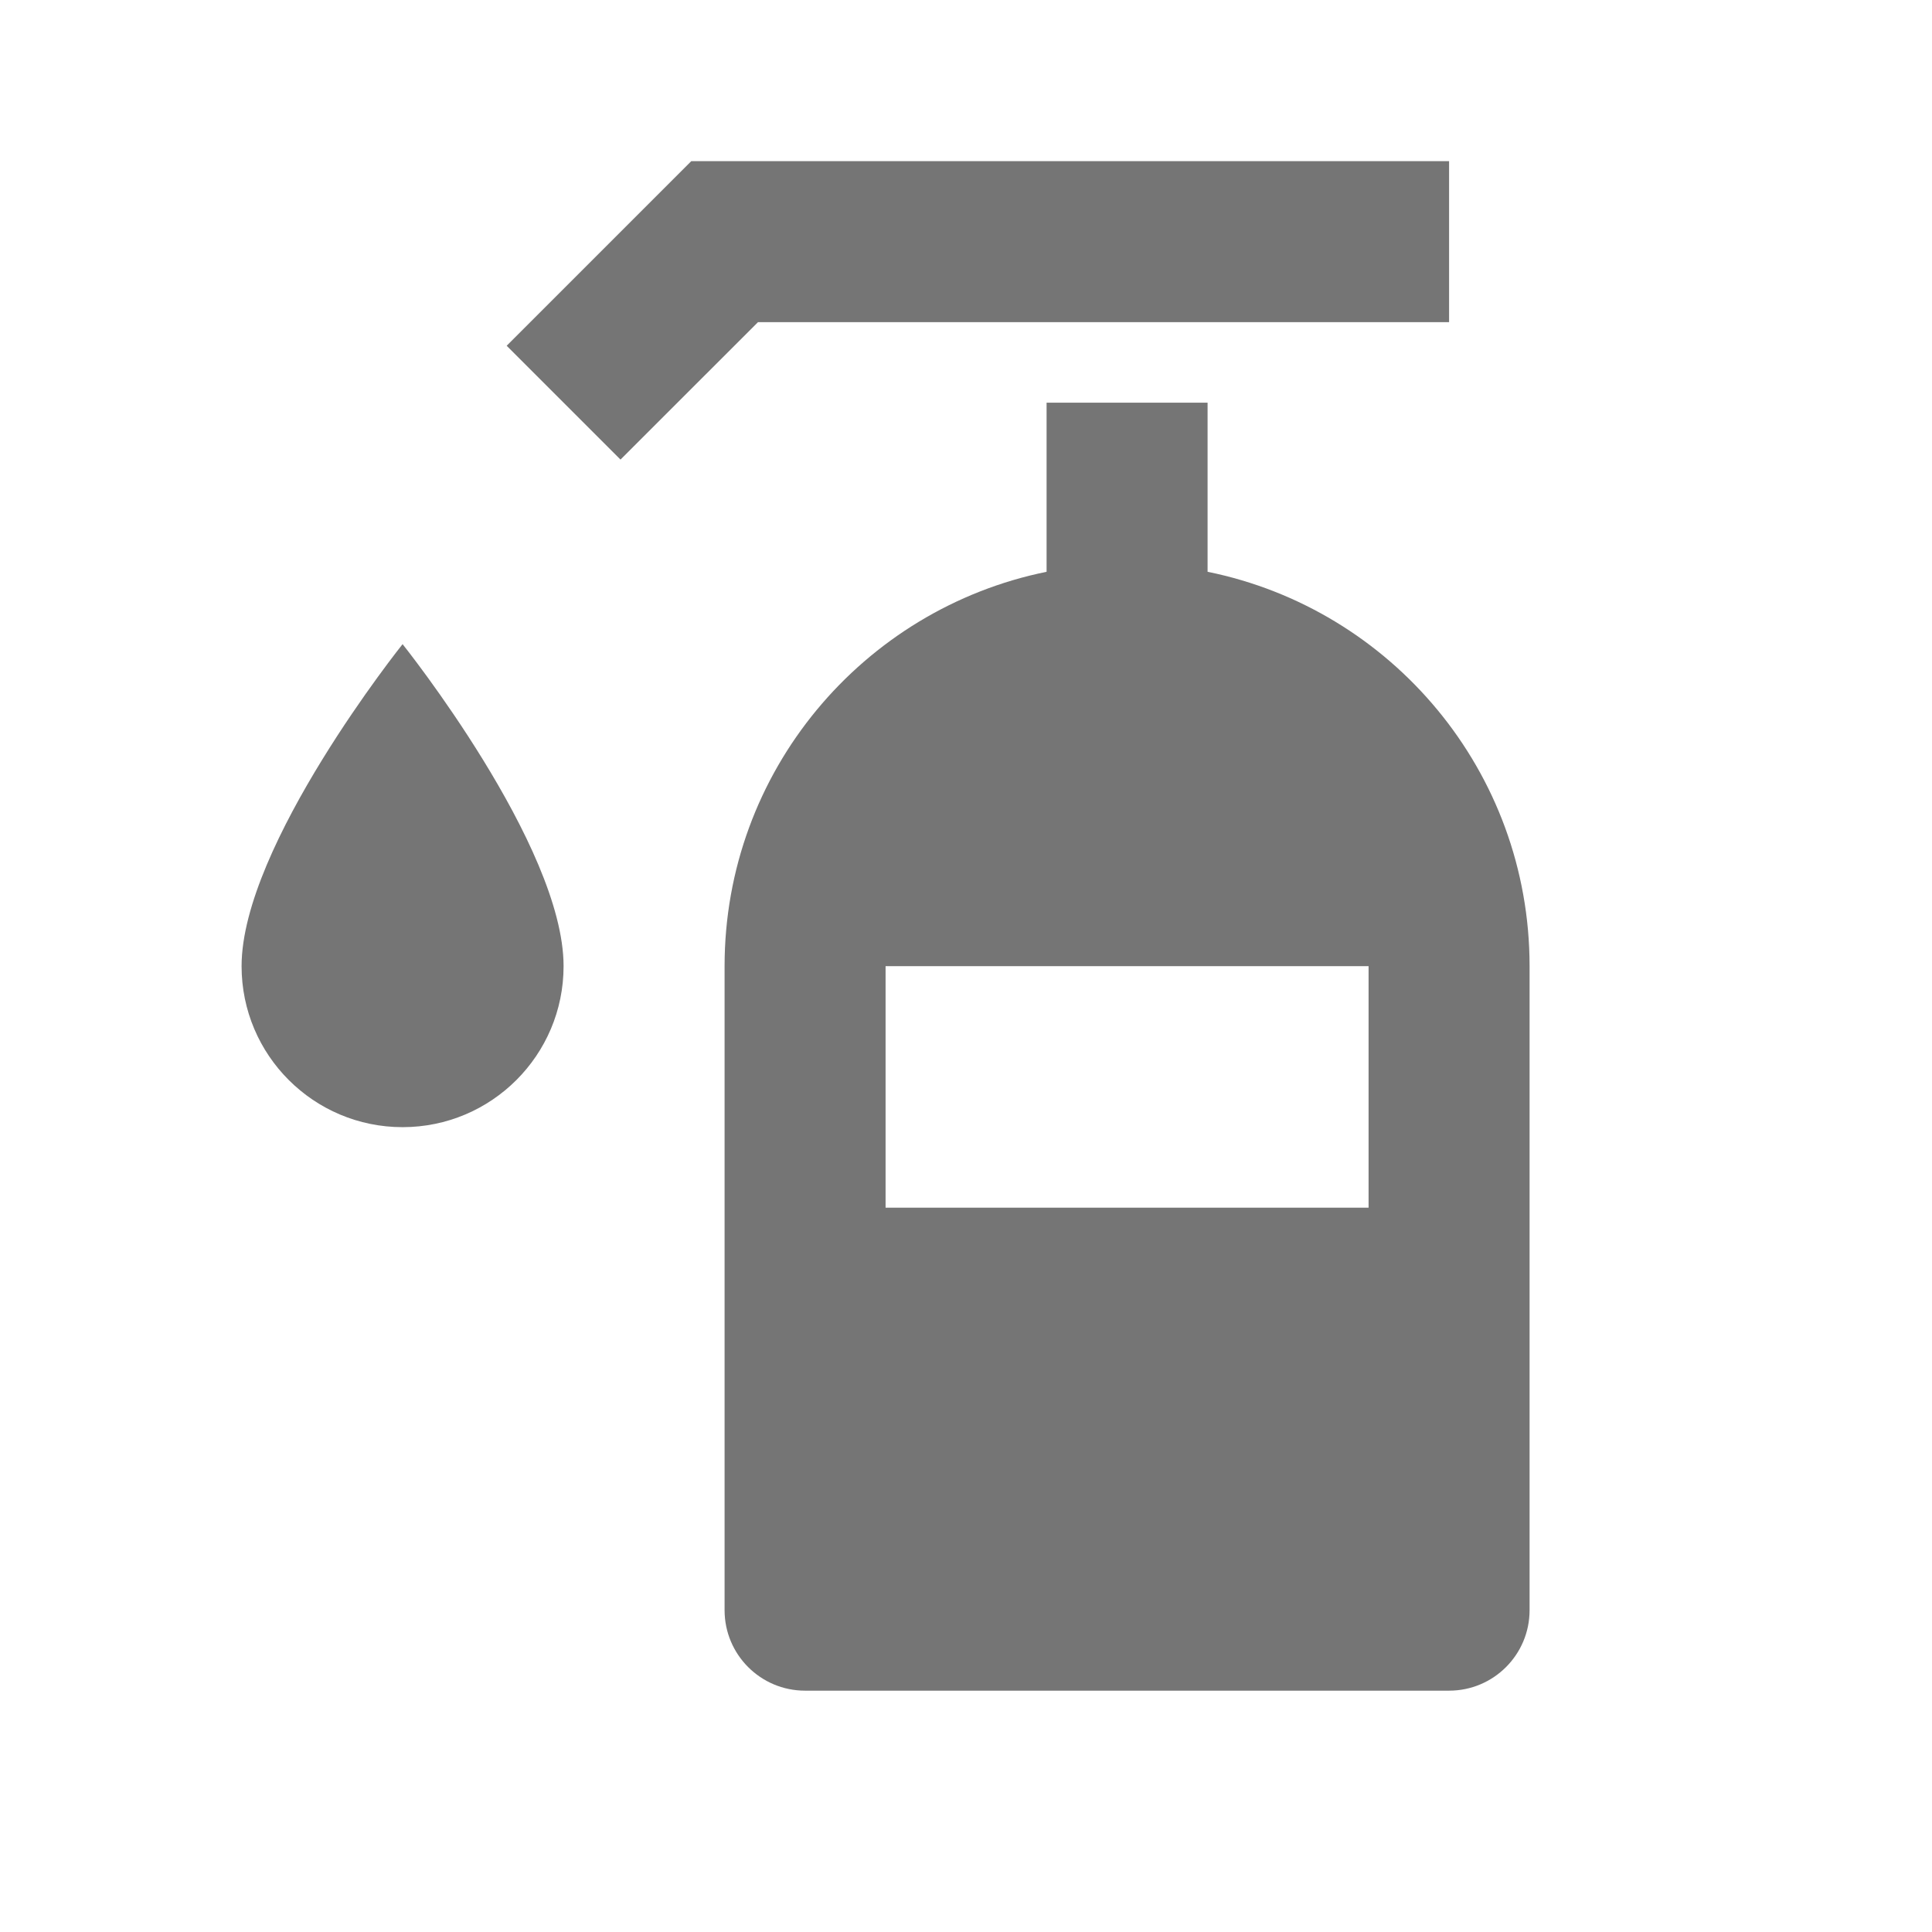 <?xml version="1.0" encoding="utf-8"?>
<!-- Generator: Adobe Illustrator 16.0.0, SVG Export Plug-In . SVG Version: 6.00 Build 0)  -->
<!DOCTYPE svg PUBLIC "-//W3C//DTD SVG 1.1//EN" "http://www.w3.org/Graphics/SVG/1.1/DTD/svg11.dtd">
<svg version="1.1" xmlns="http://www.w3.org/2000/svg" xmlns:xlink="http://www.w3.org/1999/xlink" x="0px" y="0px" width="24px"
	 height="24.001px" viewBox="0 0 24 24.001" enable-background="new 0 0 24 24.001" xml:space="preserve">
<g id="Frames-24px">
	<rect fill="none" width="24" height="24.001"/>
</g>
<g id="Outline">
	<g>
		<path fill="#757575" d="M3.001,12.002c0,1.105,0.896,2,2,2s2-0.895,2-2c0-1.5-2-4-2-4S3.001,10.502,3.001,12.002z"/>
		<g>
			<polygon fill="#757575" points="18.001,4.002 18.001,2.002 8.587,2.002 6.294,4.295 7.708,5.709 9.416,4.002 			"/>
			<path fill="#757575" d="M15.001,7.103V5.002h-2v2.101c-2.282,0.464-4,2.48-4,4.899v8c0,0.553,0.448,1,1,1h8c0.552,0,1-0.447,1-1
				v-8C19.001,9.583,17.284,7.566,15.001,7.103z M17.001,15.002h-6v-3h6V15.002z"/>
		</g>
	</g>
</g>
</svg>
